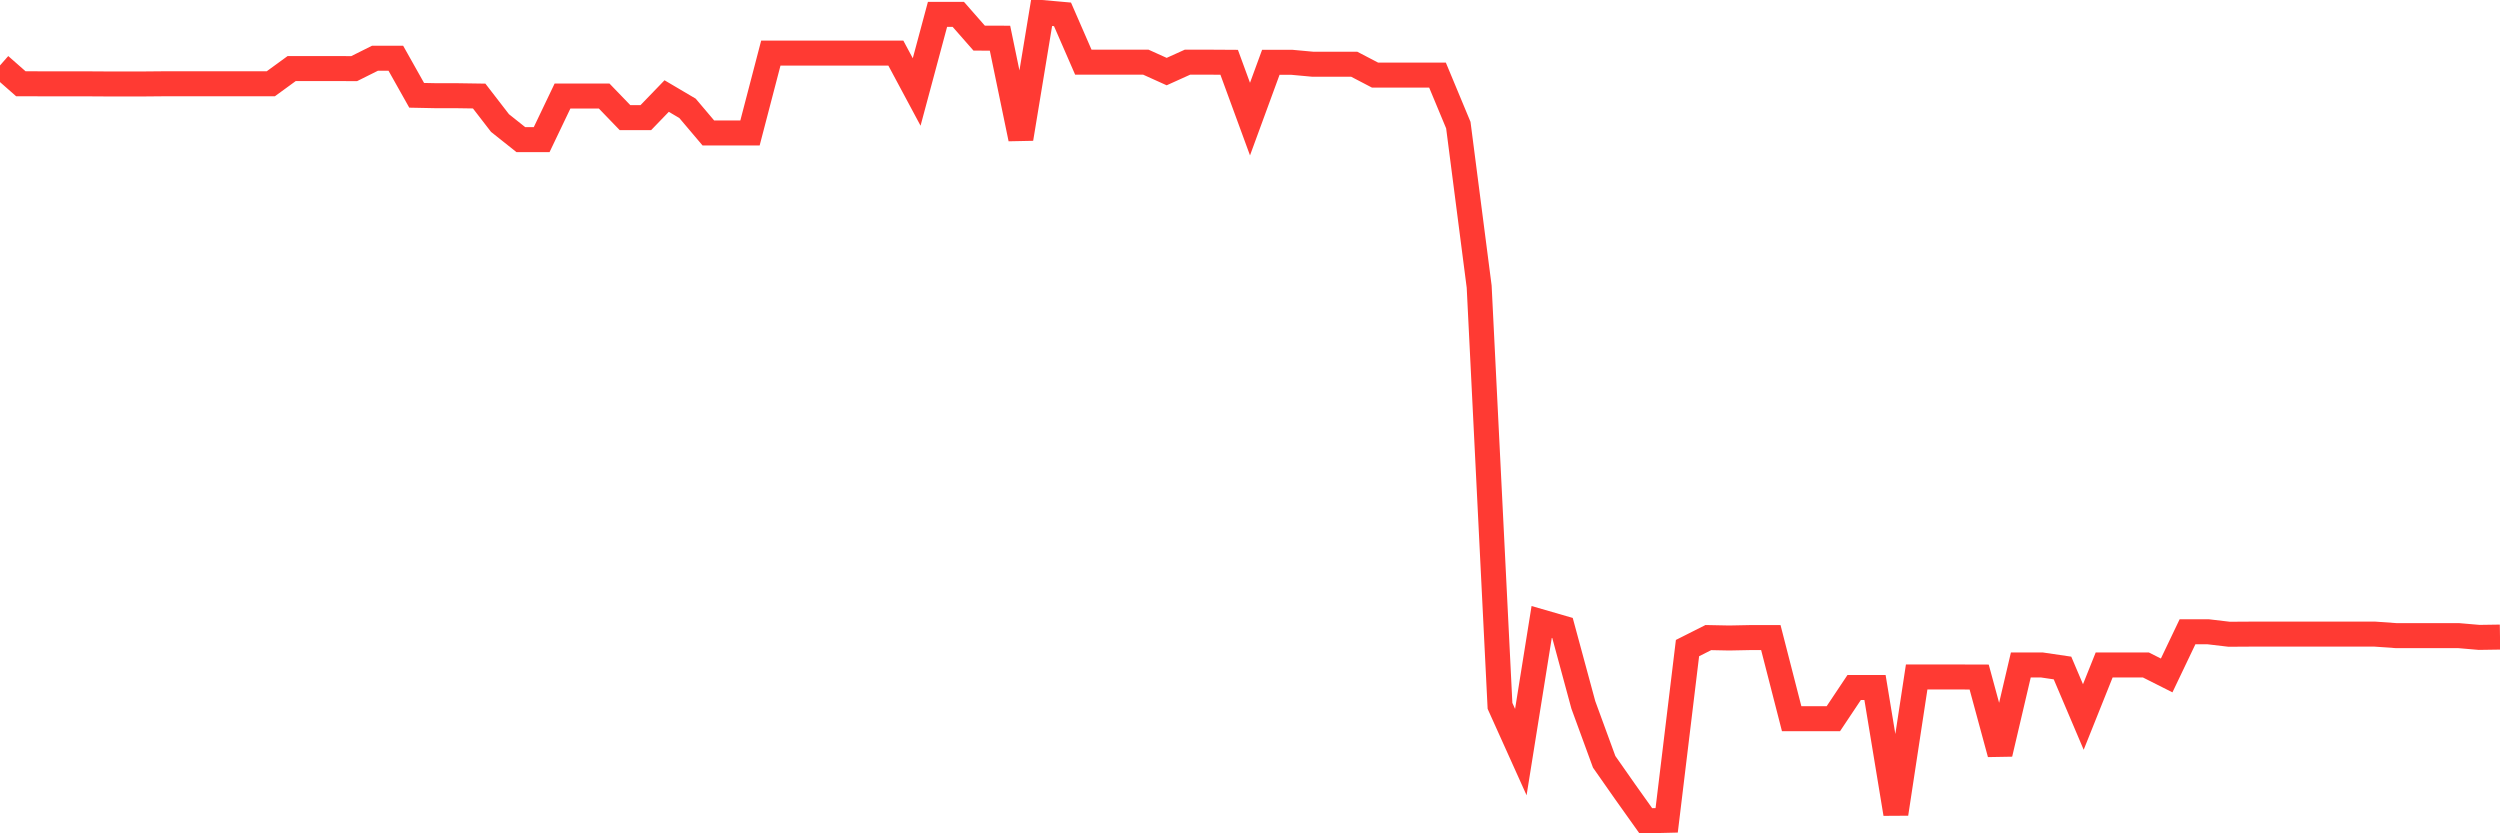 <svg
  xmlns="http://www.w3.org/2000/svg"
  xmlns:xlink="http://www.w3.org/1999/xlink"
  width="120"
  height="40"
  viewBox="0 0 120 40"
  preserveAspectRatio="none"
>
  <polyline
    points="0,3.141 1,4.02 2,4.023 3,4.023 4,4.023 5,4.029 6,4.029 7,4.029 8,4.02 9,4.02 10,4.02 11,4.02 12,4.02 13,4.02 14,3.291 15,3.291 16,3.291 17,3.294 18,2.795 19,2.795 20,4.575 21,4.595 22,4.595 23,4.61 24,5.906 25,6.702 26,6.702 27,4.61 28,4.61 29,4.61 30,5.646 31,5.646 32,4.61 33,5.2 34,6.381 35,6.381 36,6.381 37,2.548 38,2.548 39,2.548 40,2.548 41,2.548 42,2.548 43,2.548 44,4.415 45,0.691 46,0.691 47,1.83 48,1.833 49,6.661 50,0.6 51,0.689 52,2.984 53,2.984 54,2.984 55,2.984 56,3.436 57,2.984 58,2.984 59,2.99 60,5.717 61,2.99 62,2.99 63,3.082 64,3.082 65,3.082 66,3.604 67,3.604 68,3.604 69,3.604 70,6.006 71,13.758 72,33.882 73,36.101 74,29.854 75,30.143 76,33.835 77,36.567 78,37.995 79,39.4 80,39.376 81,31.108 82,30.604 83,30.624 84,30.604 85,30.604 86,34.499 87,34.499 88,34.499 89,33 90,33 91,39.064 92,32.495 93,32.495 94,32.495 95,32.498 96,36.184 97,31.917 98,31.917 99,32.064 100,34.416 101,31.917 102,31.917 103,31.917 104,32.421 105,30.326 106,30.326 107,30.444 108,30.438 109,30.438 110,30.438 111,30.438 112,30.438 113,30.438 114,30.438 115,30.509 116,30.509 117,30.509 118,30.509 119,30.595 120,30.58"
    fill="none"
    stroke="#ff3a33"
    stroke-width="1.2"
  >
  </polyline>
</svg>